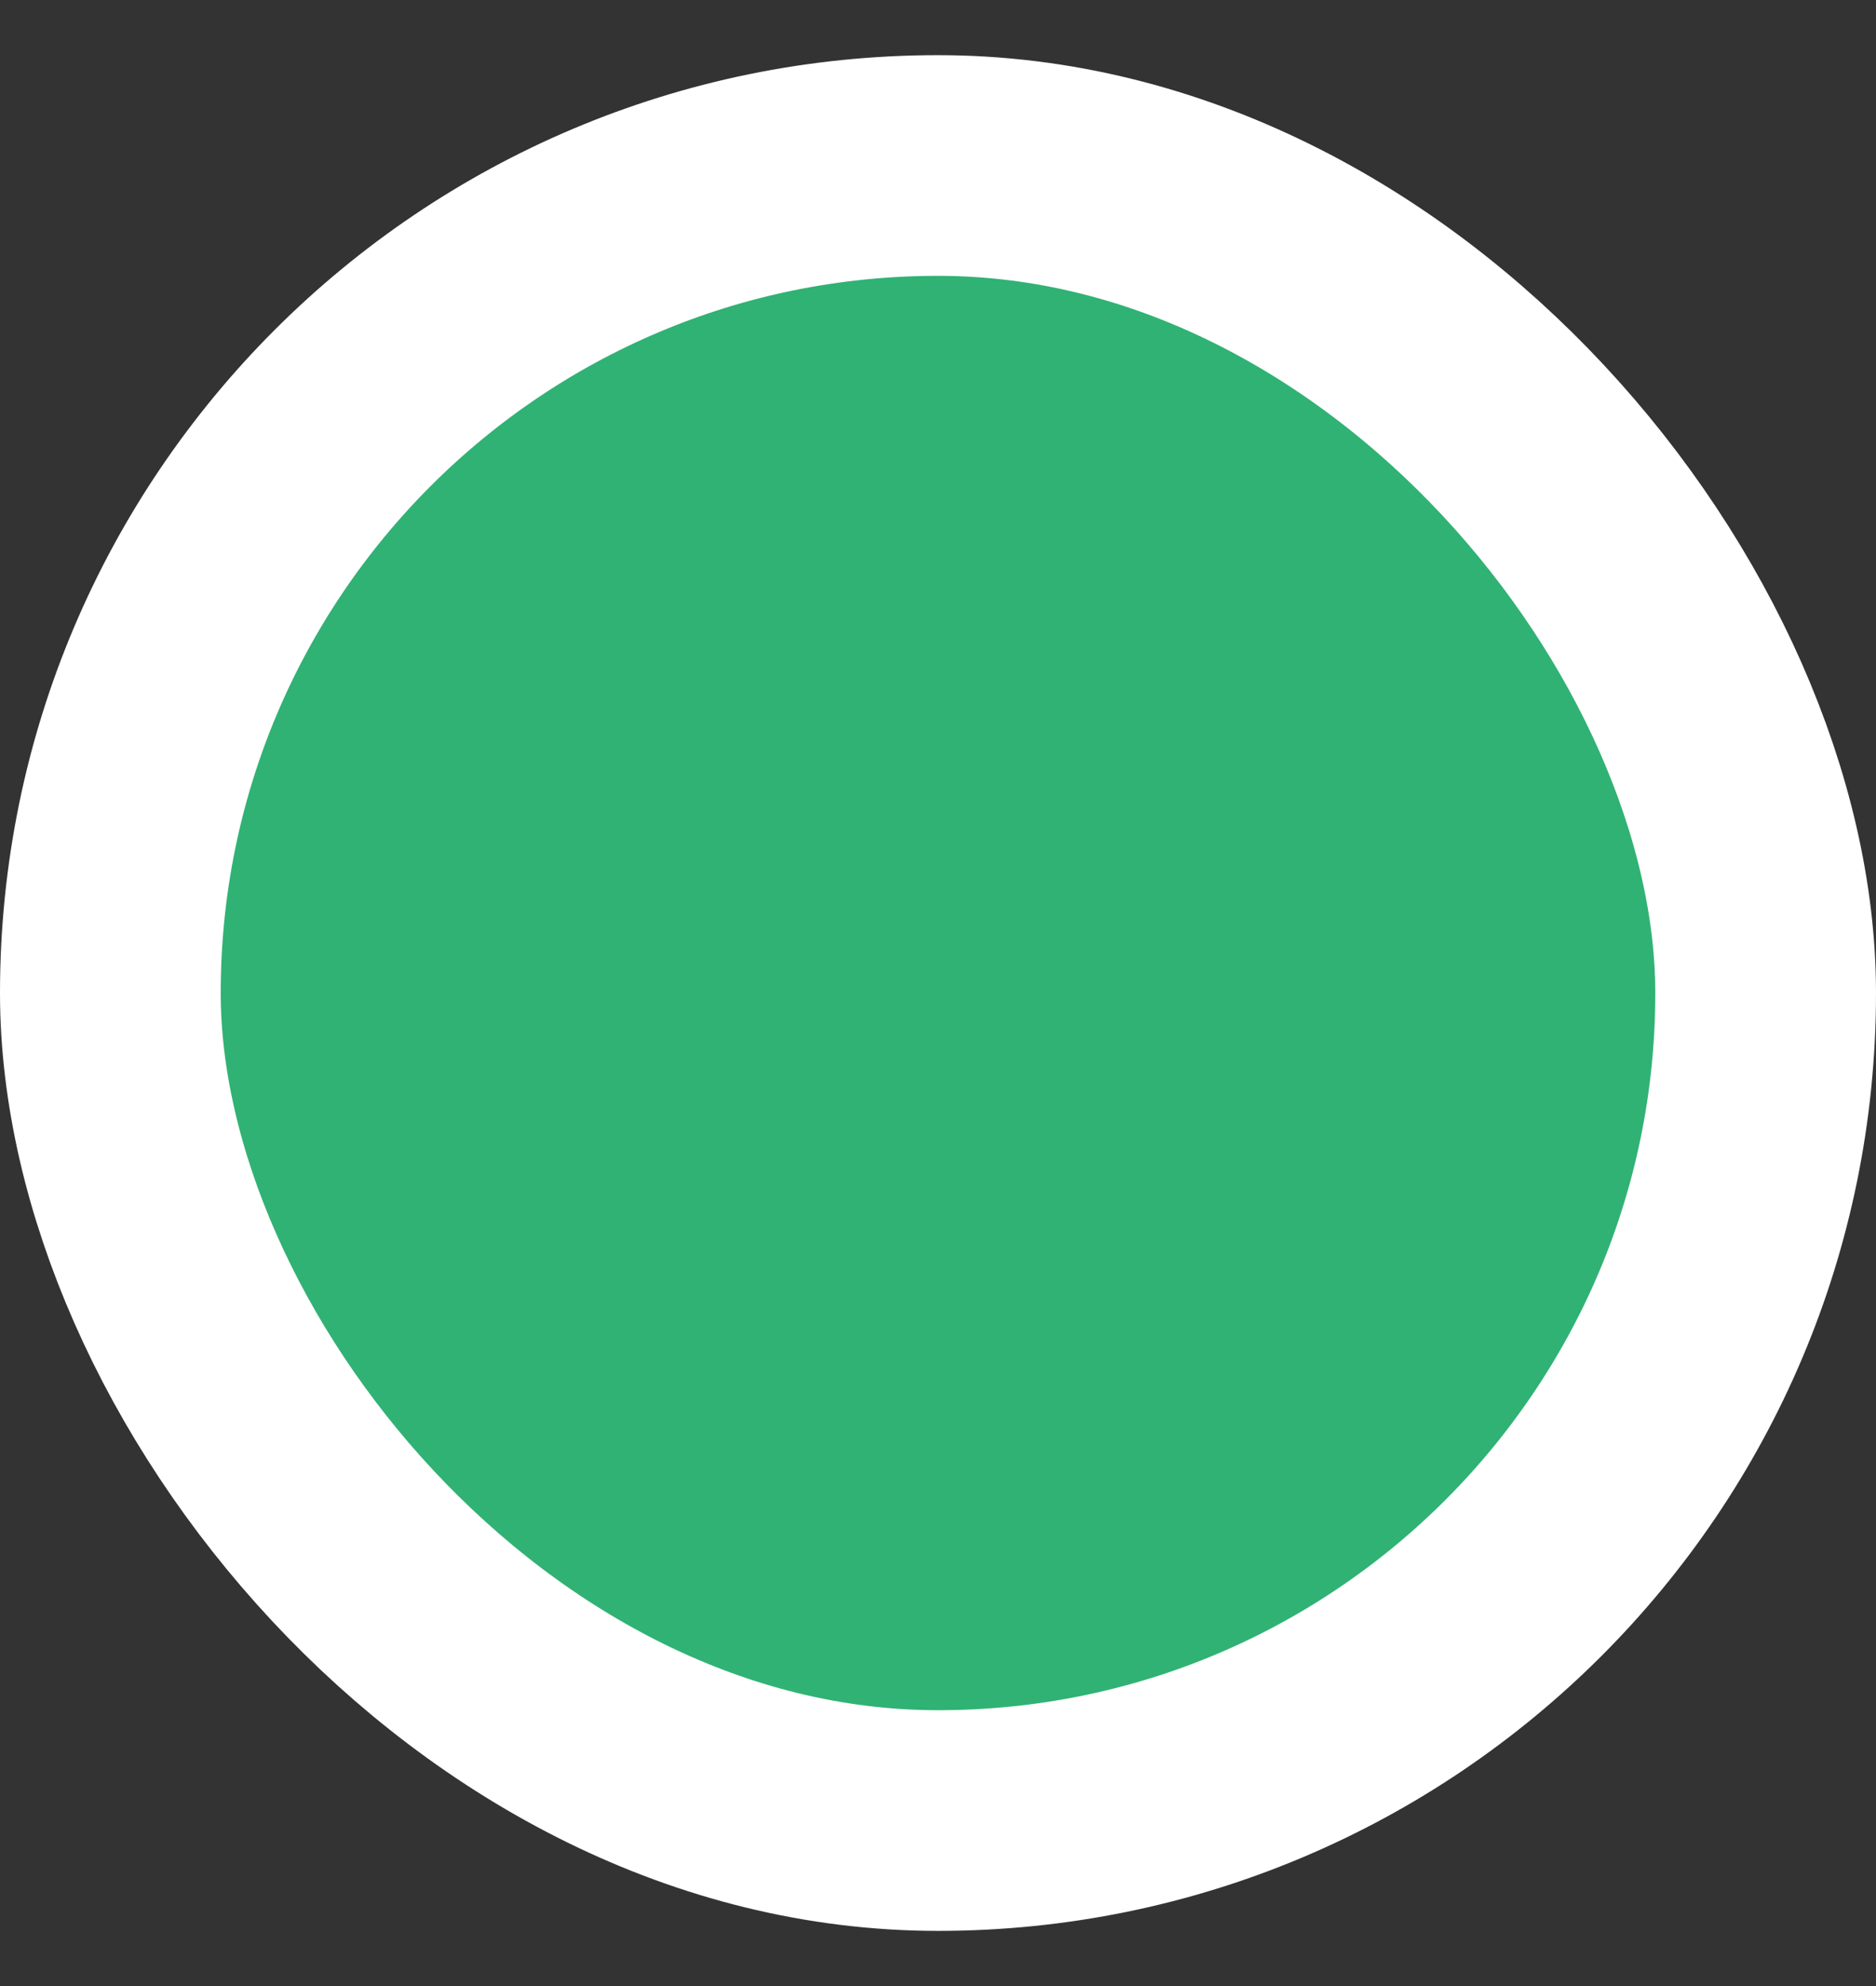 <svg width="17" height="18" viewBox="0 0 17 18" fill="none" xmlns="http://www.w3.org/2000/svg">
<rect x="0" y="0" width="17" height="18" fill="#333333" stroke="none"/>
<rect x="1" y="1.5" width="15" height="15" rx="7.5" fill="#30B274" stroke="white" stroke-width="2"/>
</svg>
